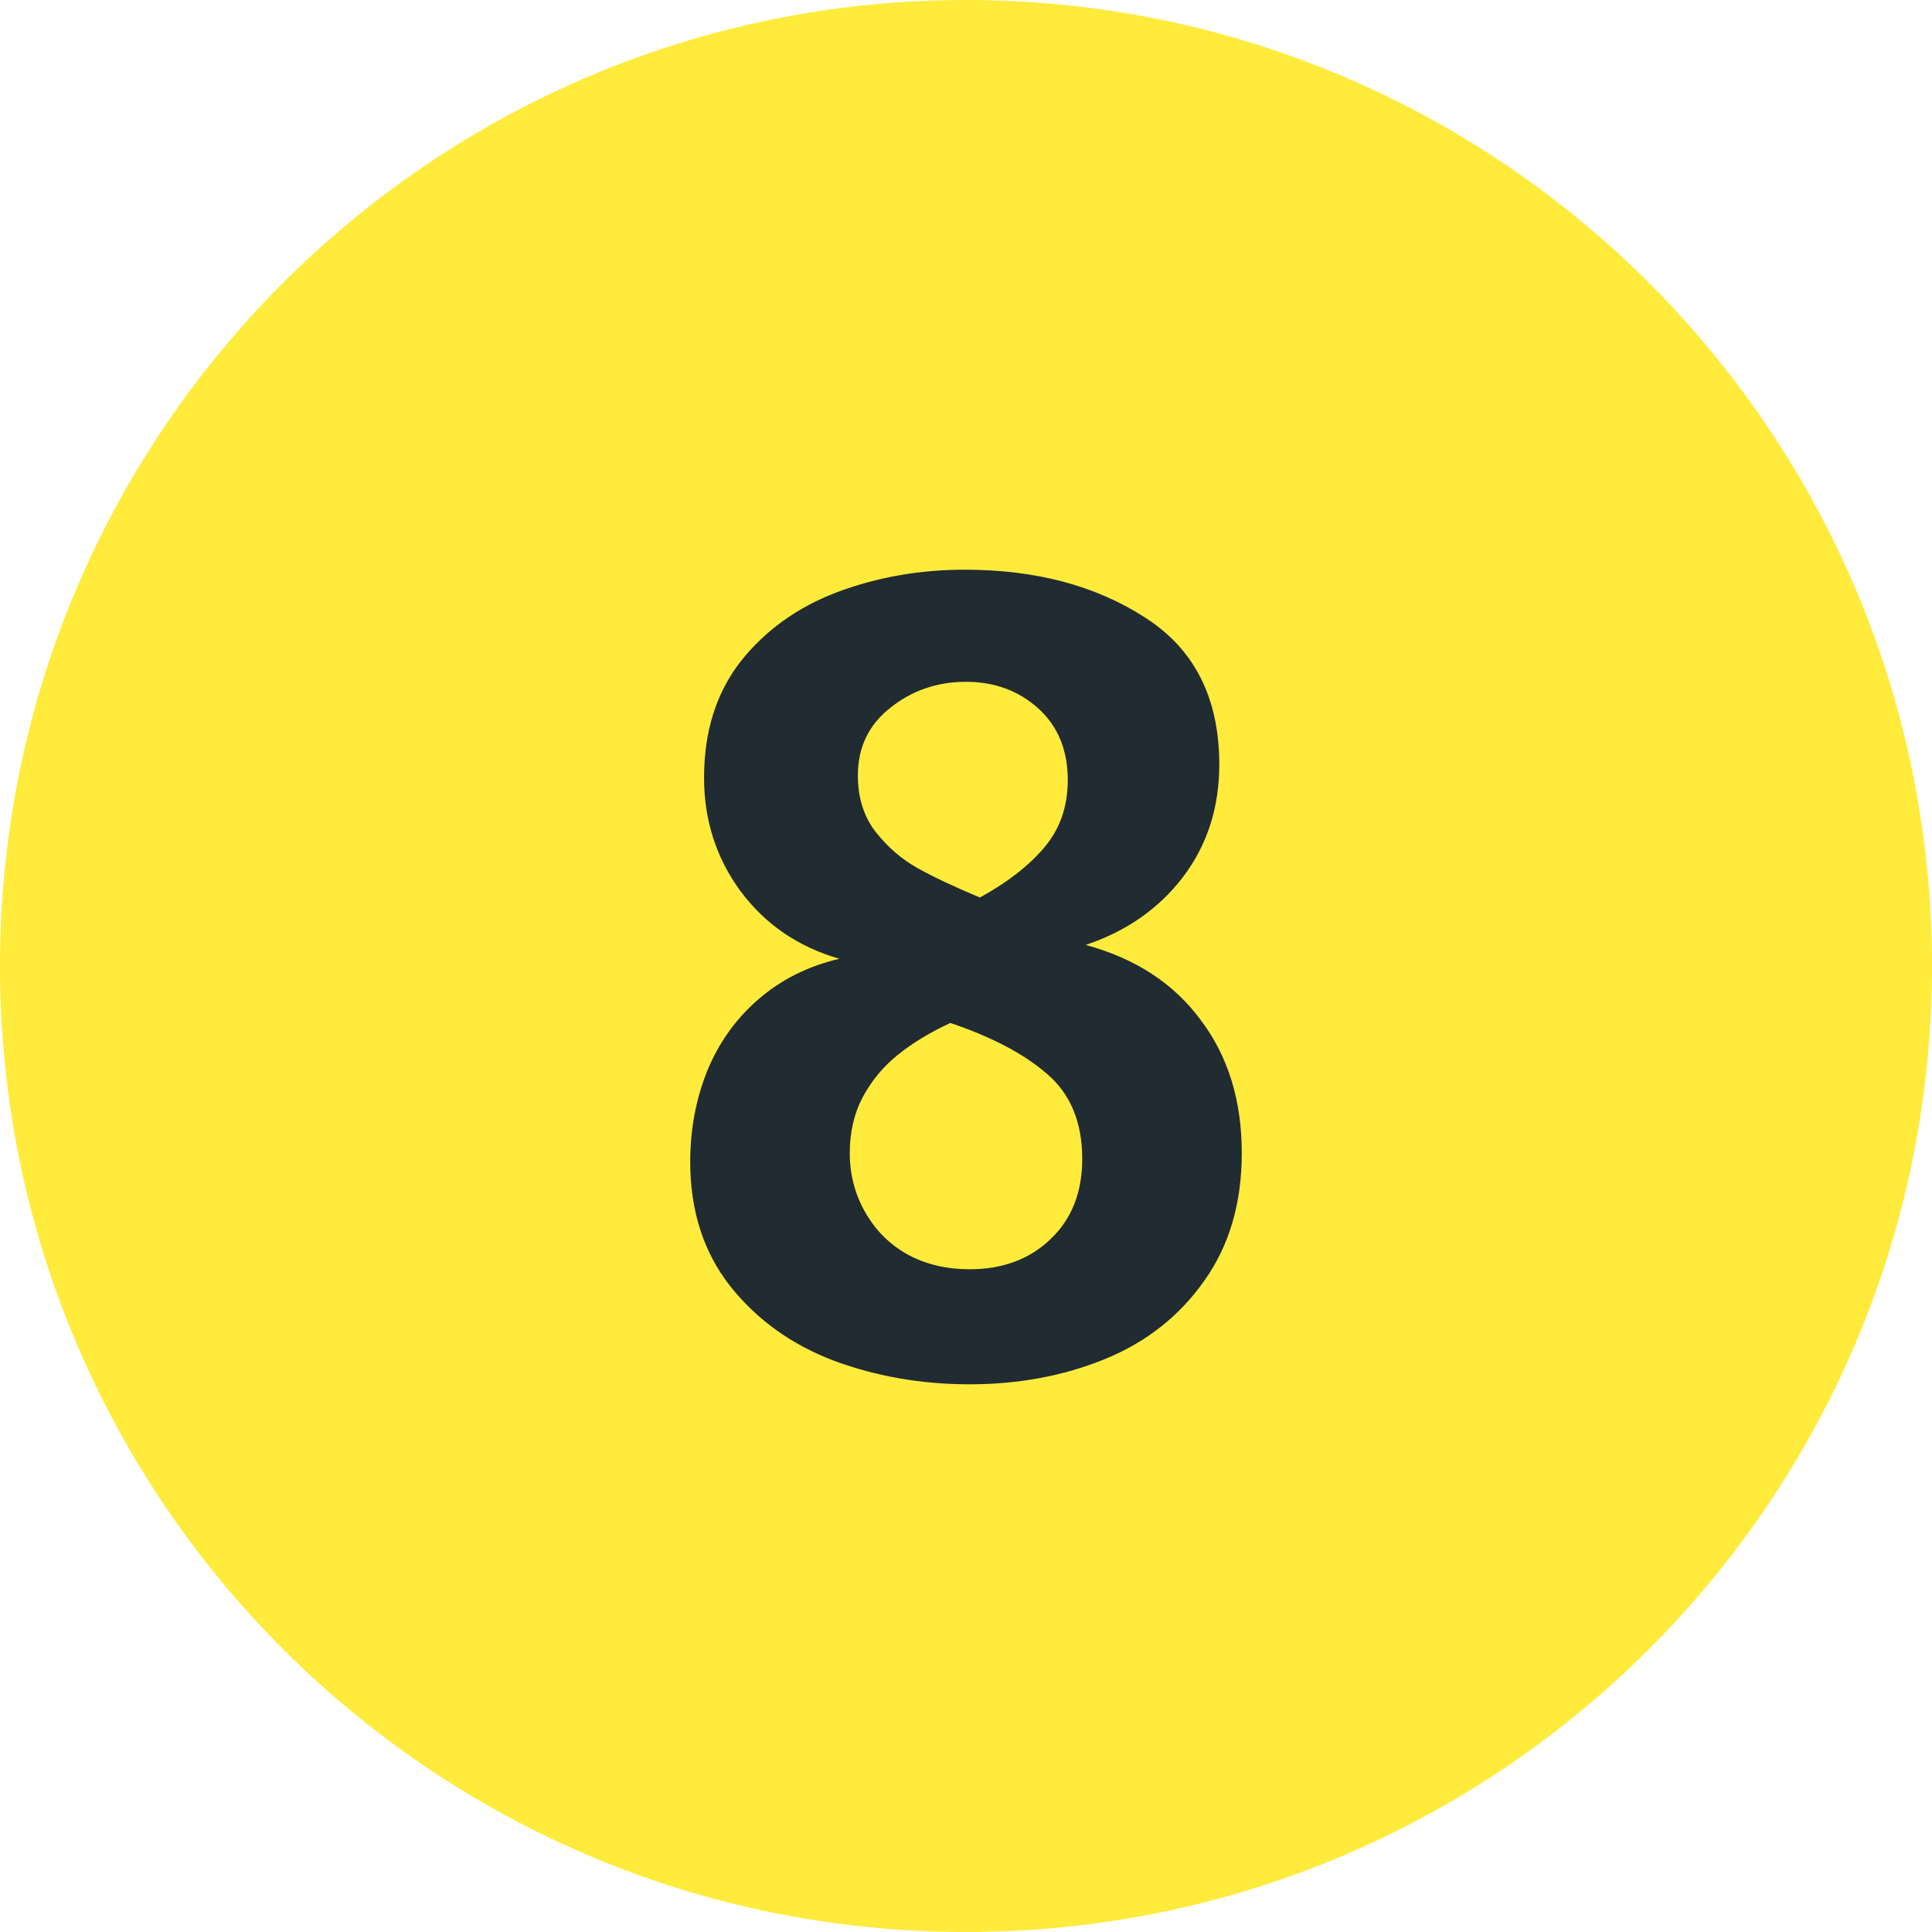 <svg xmlns="http://www.w3.org/2000/svg" width="31" height="31" viewBox="0 0 31 31" fill="none"><path d="M31 15.5C31 24.06 24.06 31 15.5 31C6.94 31 0 24.06 0 15.5C0 6.94 6.94 0 15.5 0C24.06 0 31 6.94 31 15.5Z" fill="#FFEB3B"></path><path d="M17.42 15.162C18.218 15.378 18.834 15.78 19.267 16.368C19.706 16.949 19.925 17.66 19.925 18.502C19.925 19.305 19.724 19.989 19.322 20.552C18.926 21.115 18.398 21.532 17.736 21.804C17.074 22.076 16.347 22.212 15.556 22.212C14.789 22.212 14.062 22.086 13.376 21.832C12.695 21.572 12.142 21.173 11.715 20.635C11.288 20.091 11.075 19.426 11.075 18.641C11.075 18.127 11.164 17.645 11.344 17.193C11.529 16.736 11.805 16.349 12.169 16.034C12.534 15.718 12.967 15.502 13.468 15.384C12.806 15.193 12.278 14.831 11.882 14.299C11.492 13.767 11.297 13.161 11.297 12.48C11.297 11.738 11.492 11.117 11.882 10.616C12.278 10.115 12.794 9.744 13.431 9.502C14.074 9.261 14.758 9.141 15.481 9.141C16.619 9.141 17.584 9.397 18.376 9.911C19.168 10.418 19.564 11.203 19.564 12.267C19.564 12.96 19.369 13.563 18.979 14.076C18.589 14.583 18.07 14.945 17.42 15.162ZM15.249 16.414C14.915 16.569 14.631 16.742 14.396 16.934C14.167 17.119 13.982 17.345 13.839 17.611C13.703 17.871 13.635 18.168 13.635 18.502C13.635 18.848 13.719 19.166 13.886 19.457C14.053 19.748 14.282 19.974 14.572 20.134C14.863 20.289 15.191 20.366 15.556 20.366C16.088 20.366 16.52 20.205 16.855 19.884C17.195 19.562 17.365 19.132 17.365 18.594C17.365 18.007 17.176 17.552 16.799 17.23C16.428 16.909 15.911 16.637 15.249 16.414ZM15.723 14.401C16.162 14.16 16.505 13.894 16.752 13.603C17.006 13.306 17.133 12.944 17.133 12.518C17.133 12.035 16.975 11.652 16.66 11.367C16.344 11.083 15.958 10.94 15.5 10.94C15.036 10.94 14.631 11.08 14.285 11.358C13.938 11.63 13.765 11.992 13.765 12.443C13.765 12.802 13.861 13.105 14.053 13.352C14.245 13.594 14.467 13.786 14.721 13.928C14.974 14.07 15.308 14.228 15.723 14.401Z" fill="#212B32"></path></svg>
